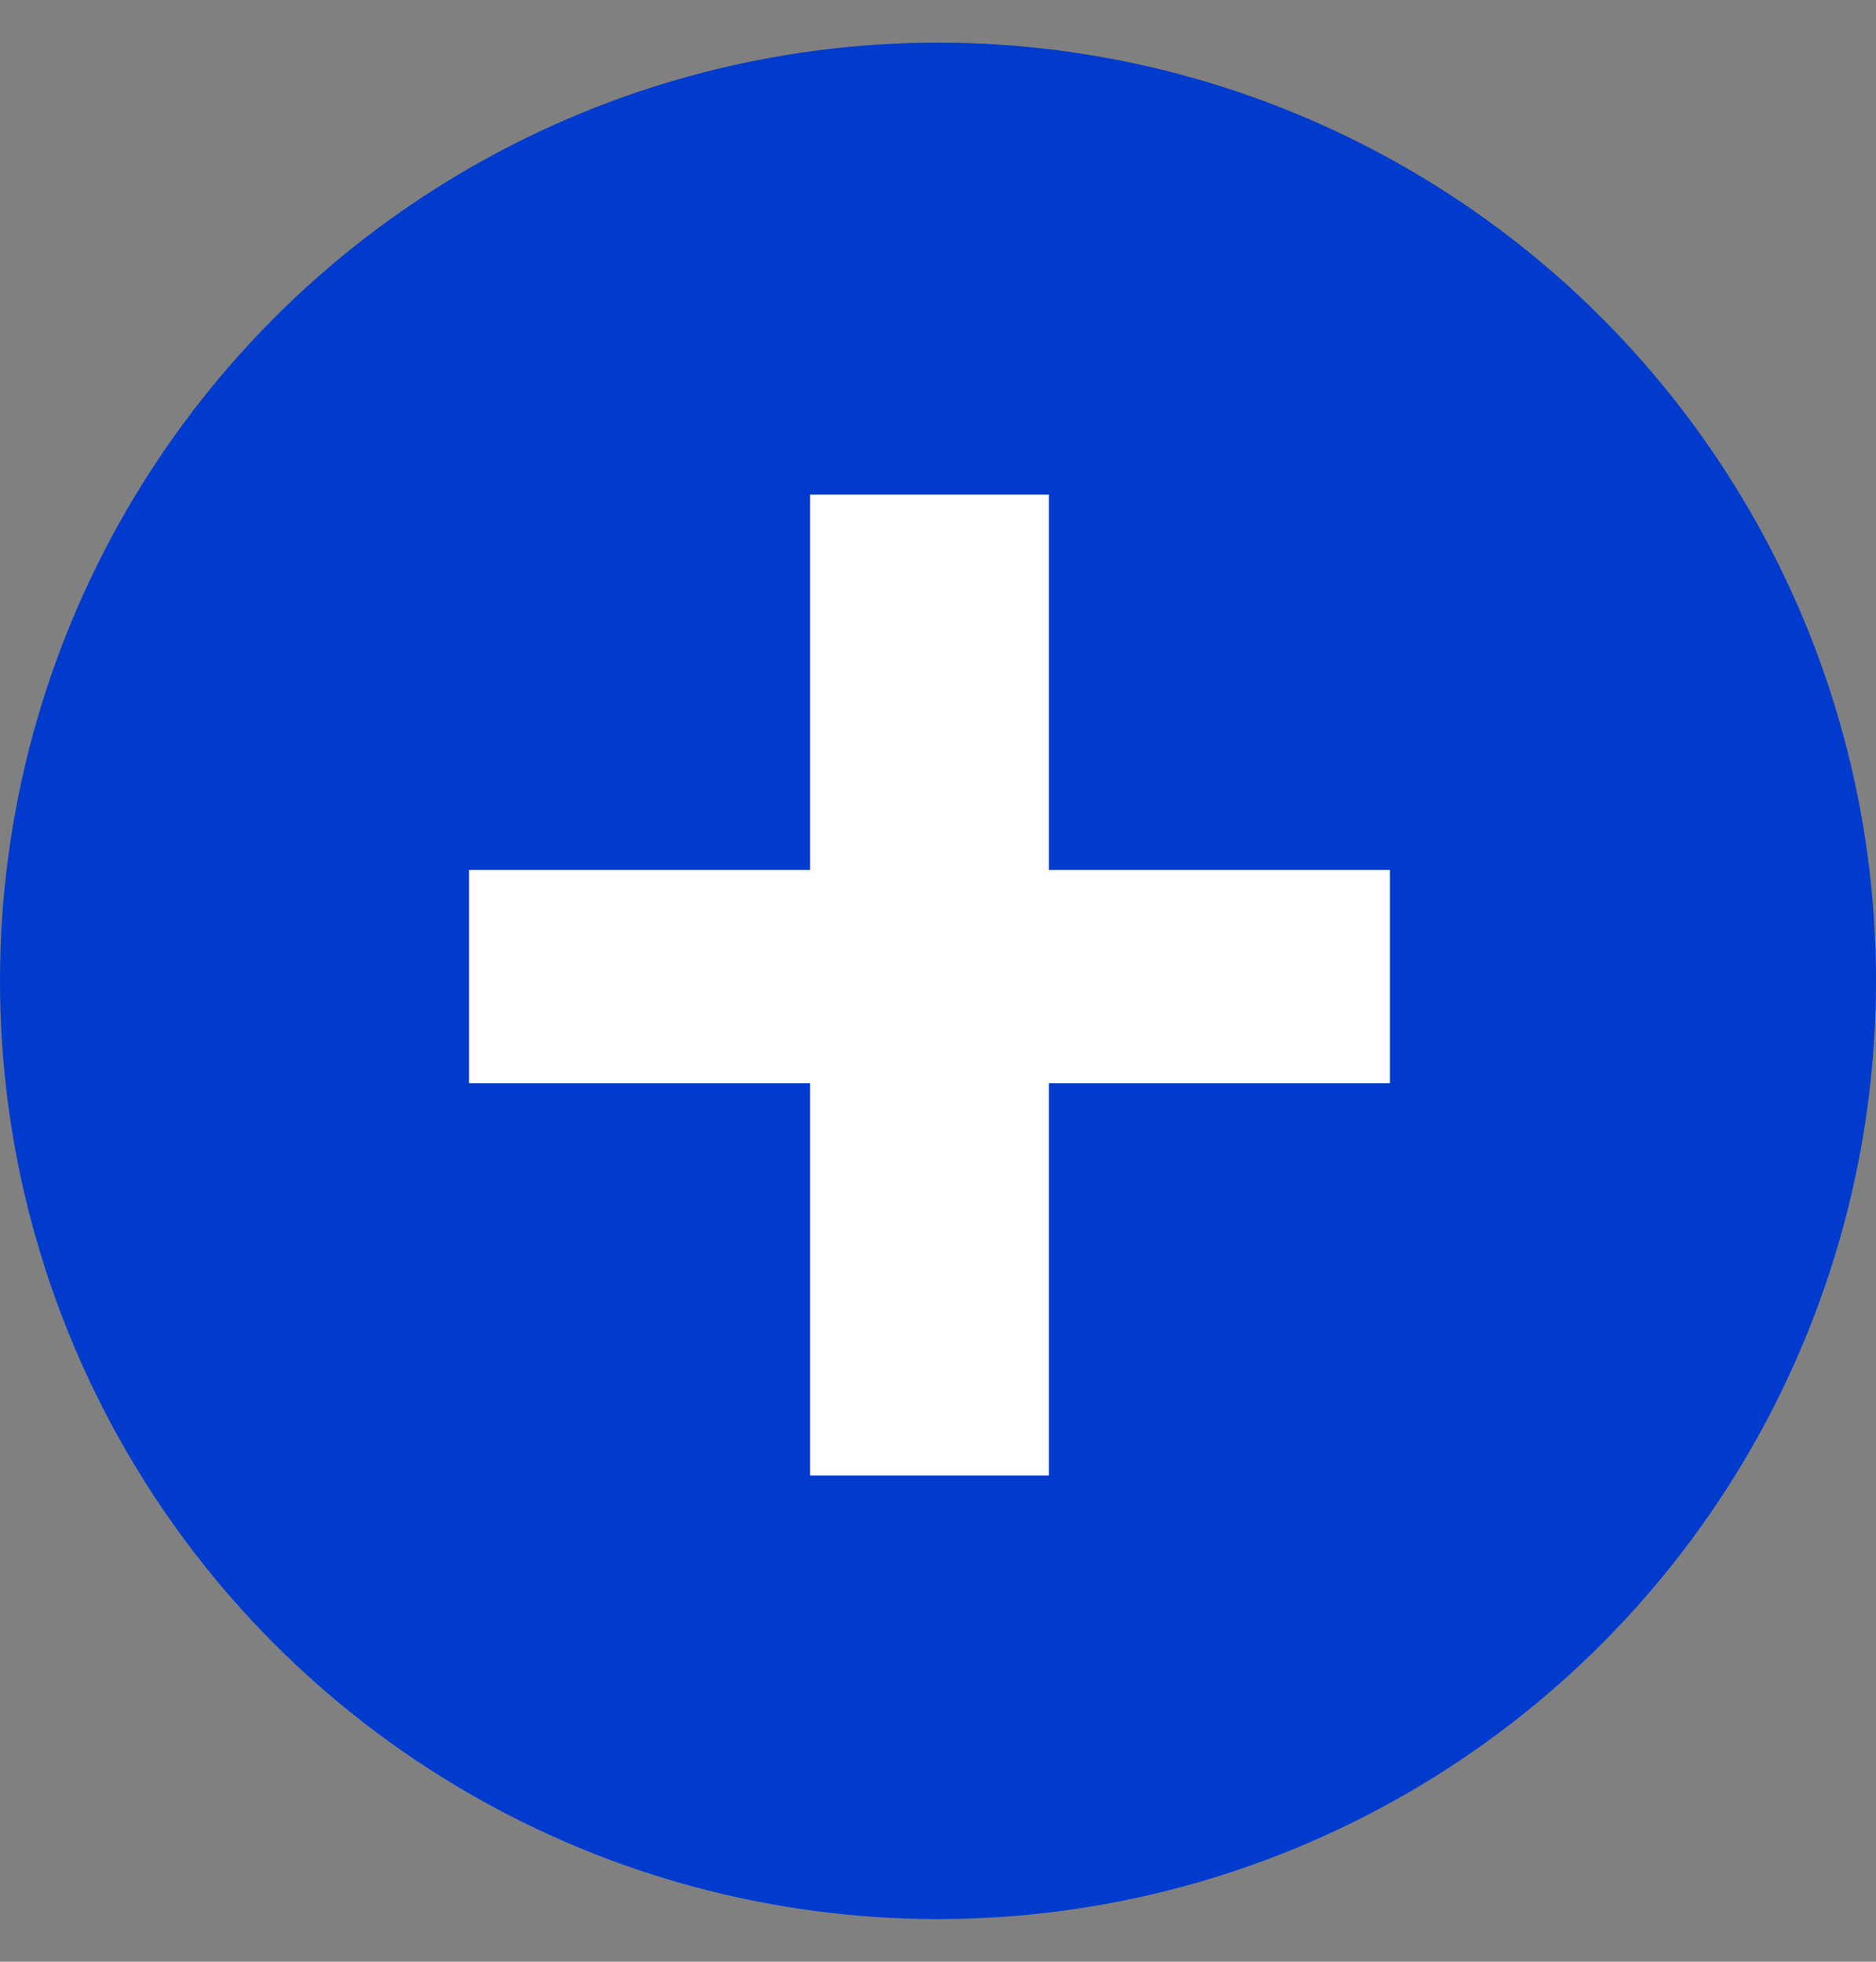 <?xml version="1.0" encoding="utf-8"?>
<!-- Generator: Adobe Illustrator 22.0.1, SVG Export Plug-In . SVG Version: 6.00 Build 0)  -->
<svg version="1.1" id="Layer_1" xmlns="http://www.w3.org/2000/svg" xmlns:xlink="http://www.w3.org/1999/xlink" x="0px" y="0px"
	 viewBox="0 0 22 23" style="enable-background:new 0 0 22 23;" xml:space="preserve">
<rect x="0" y="0" width="22" height="23" fill="#808080" stroke="none"/>
<style type="text/css">
	.st0{fill:#003bce;}
	.st1{fill:#FFFFFF;}
</style>
<g>
	<g>
		<circle class="st0" cx="11" cy="11.5" r="11"/>
	</g>
	<g>
		<path class="st1" d="M12.3,12.7v4.6H9.5v-4.6h-4v-2.5h4V5.8h2.8v4.4h4v2.5H12.3z"/>
	</g>
</g>
</svg>
